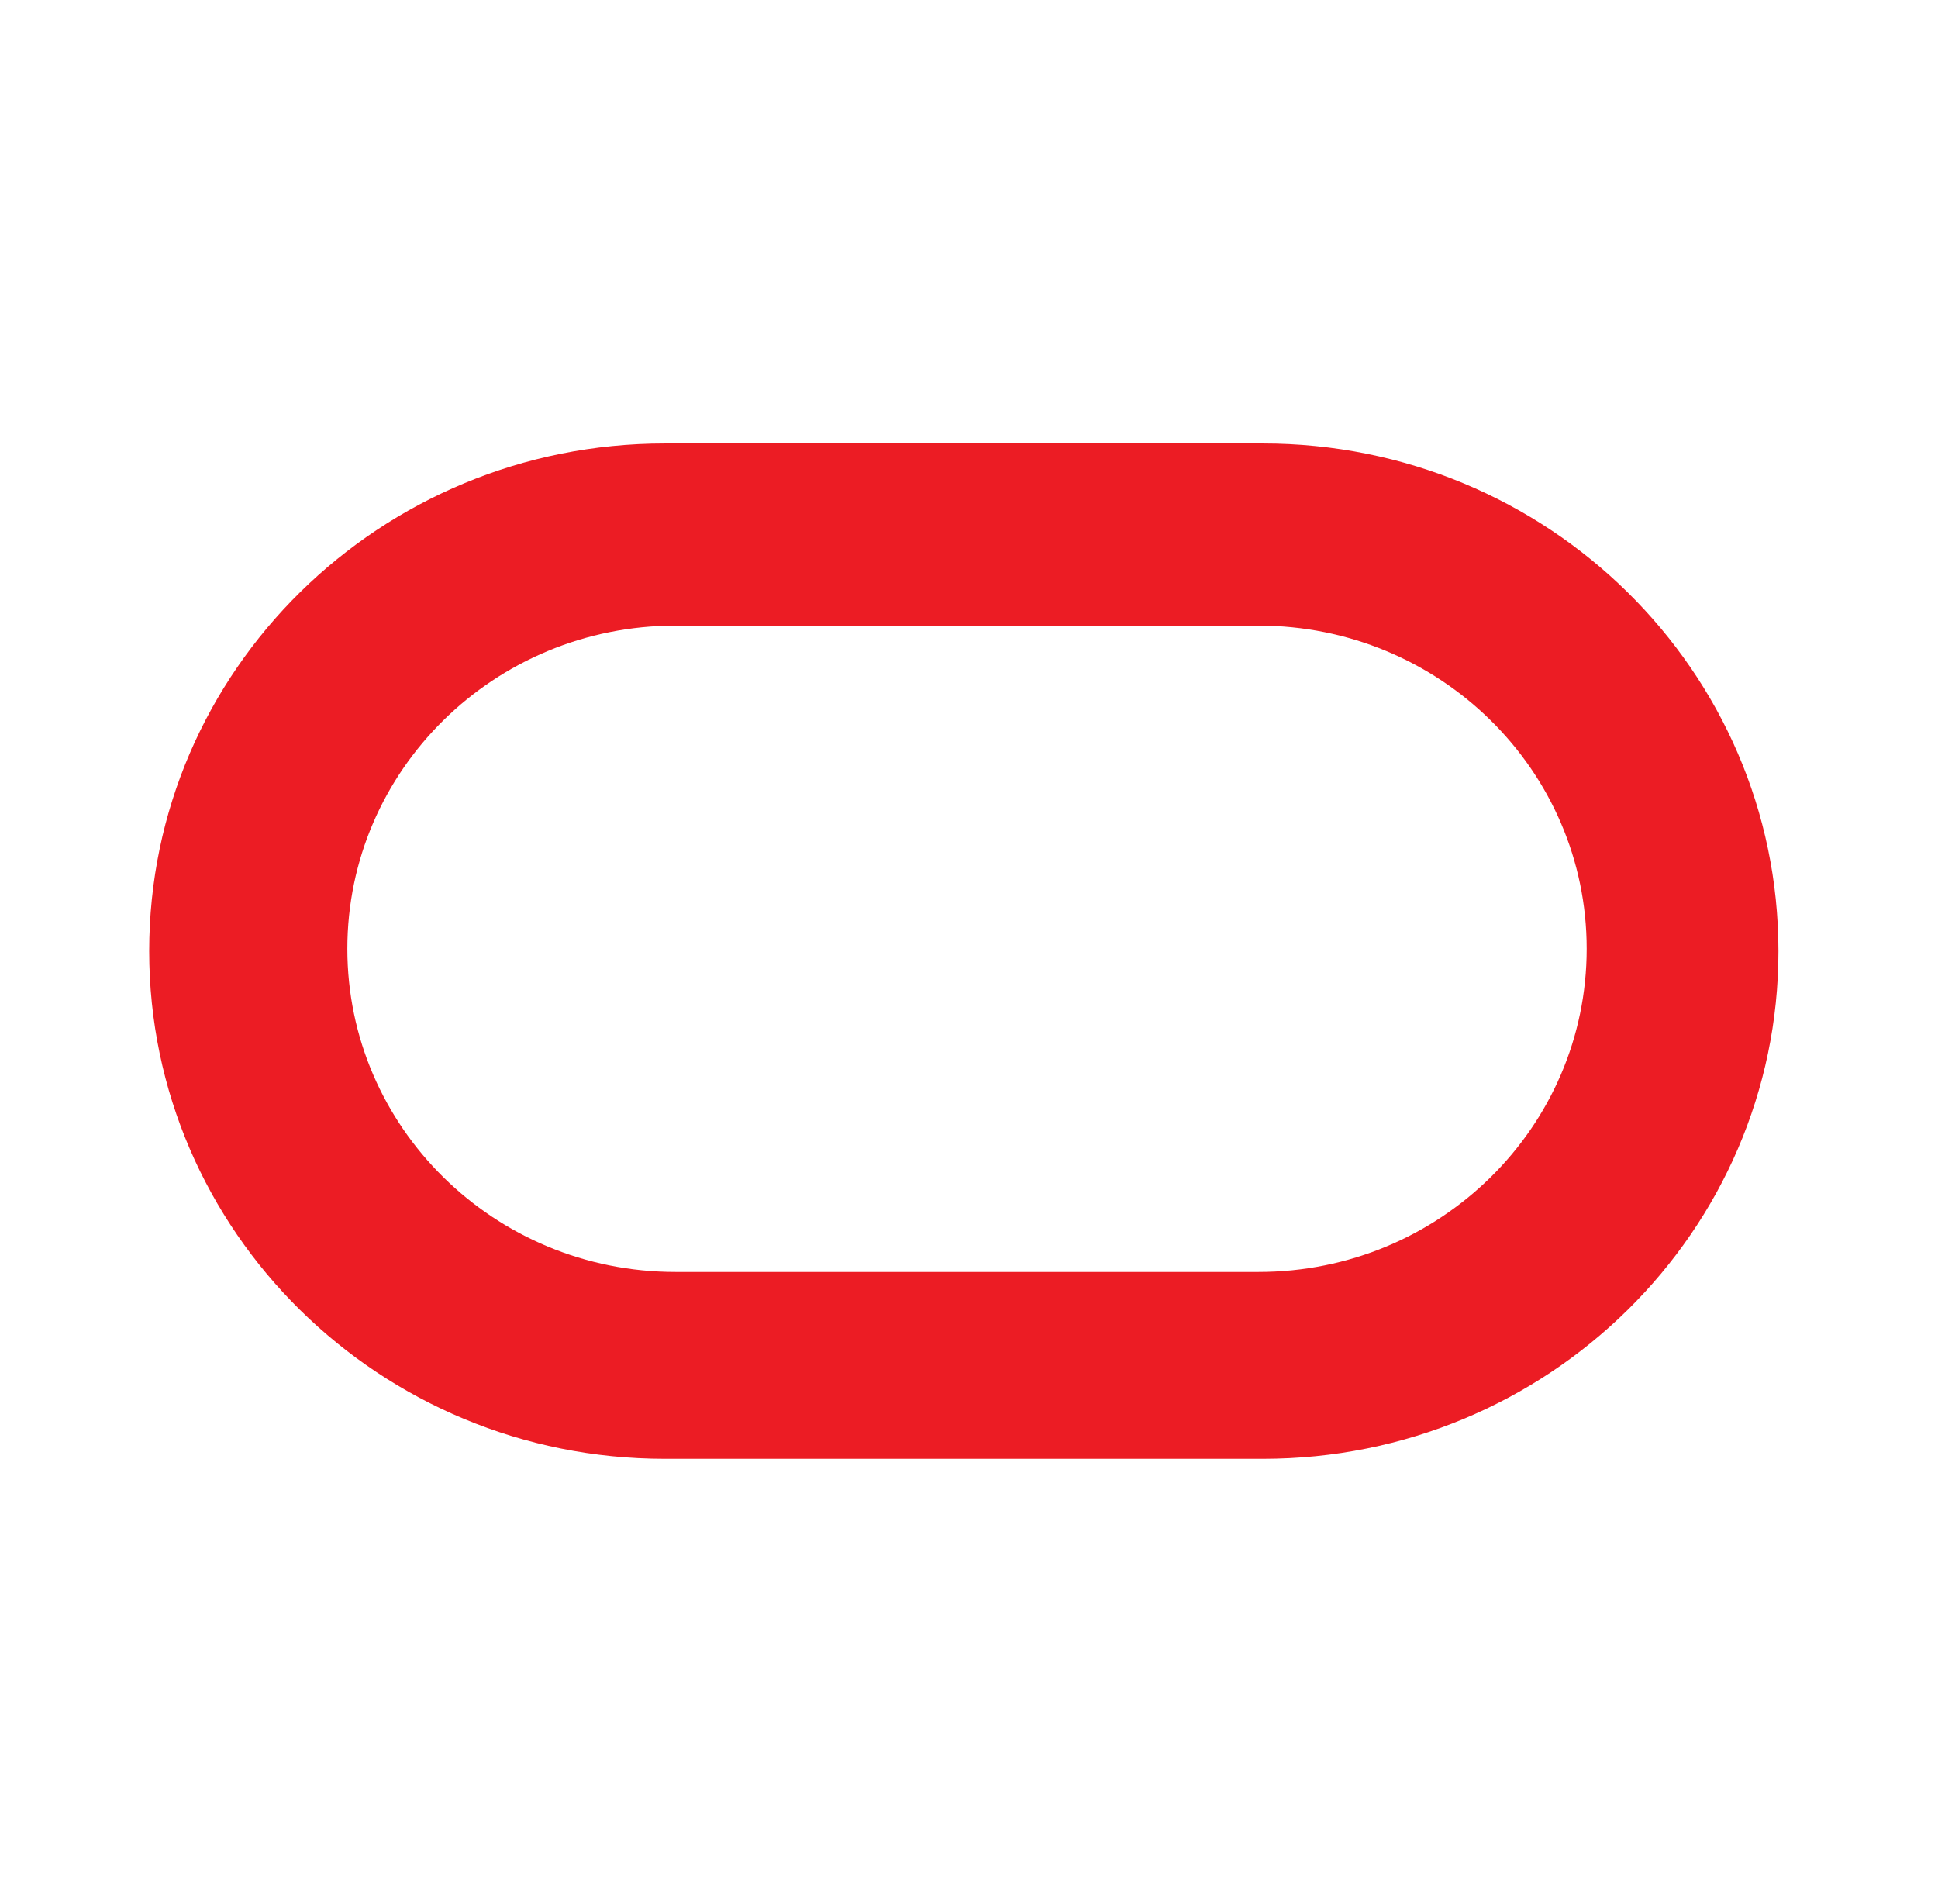 <svg width="57" height="56" viewBox="0 0 57 56" fill="none" xmlns="http://www.w3.org/2000/svg">
<g clip-path="url(#clip0_64_2519)">
<path d="M37.144 13.042H19.551C11.177 13.042 4.388 19.726 4.388 27.972C4.388 36.218 11.177 42.904 19.551 42.904H37.144C45.519 42.904 52.307 36.218 52.307 27.973C52.306 19.726 45.519 13.042 37.144 13.042ZM37.016 37.408H19.868C14.537 37.408 10.216 33.153 10.216 27.904C10.216 22.654 14.537 18.4 19.868 18.4H37.016C42.346 18.4 46.667 22.654 46.667 27.904C46.667 33.153 42.346 37.408 37.016 37.408Z" fill="#EC1C24"/>
</g>
<defs>
<clipPath id="clip0_64_2519">
<rect width="48" height="30.149" fill="white" transform="translate(4.4 12.926)"/>
</clipPath>
</defs>
</svg>
